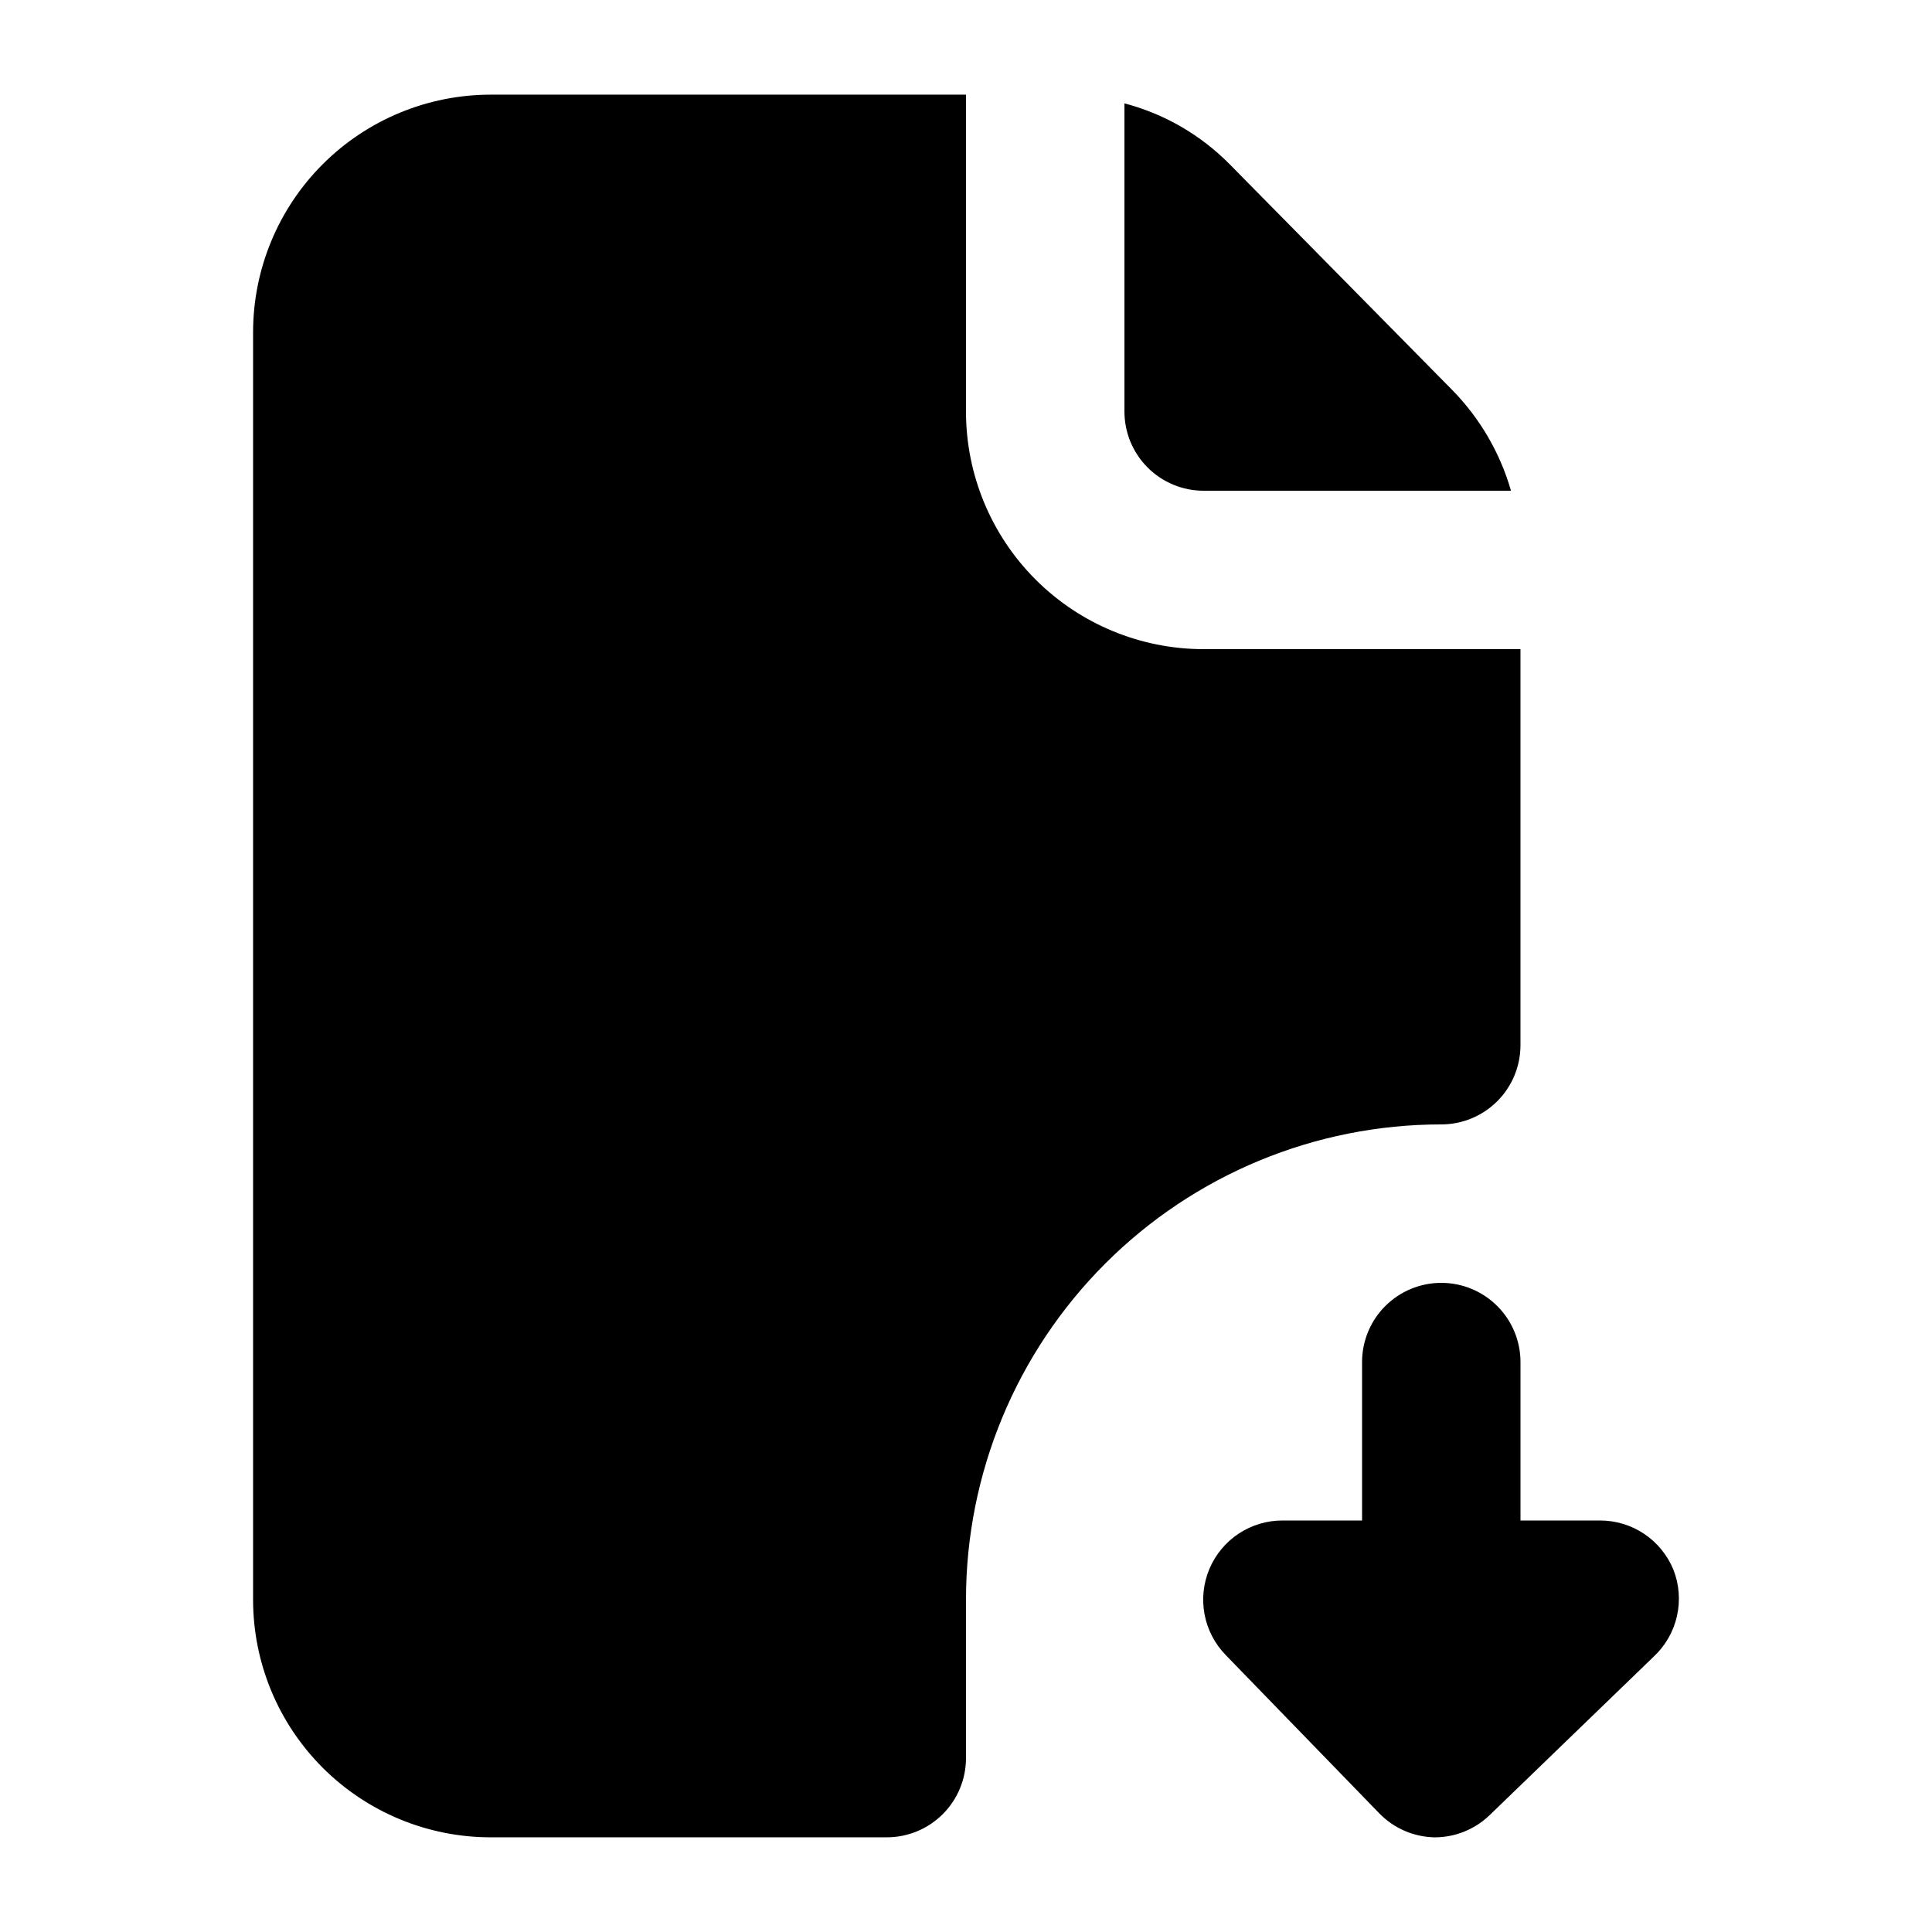 <?xml version="1.0" encoding="UTF-8"?>
<!-- Uploaded to: ICON Repo, www.svgrepo.com, Generator: ICON Repo Mixer Tools -->
<svg fill="#000000" width="800px" height="800px" version="1.1" viewBox="144 144 512 512" xmlns="http://www.w3.org/2000/svg">
 <g>
  <path d="m587.46 559.96c-1.59-3.867-4.293-7.168-7.773-9.488-3.477-2.32-7.57-3.547-11.75-3.527h-20.992v-41.984c0-5.566-2.207-10.906-6.148-14.84-3.934-3.938-9.273-6.152-14.844-6.152-5.566 0-10.906 2.215-14.844 6.152-3.934 3.934-6.148 9.273-6.148 14.84v41.984h-20.992c-4.141-0.023-8.203 1.18-11.664 3.457-3.461 2.281-6.172 5.535-7.789 9.352-1.613 3.816-2.062 8.023-1.293 12.098 0.773 4.07 2.734 7.82 5.633 10.781l40.727 41.984c3.875 3.957 9.156 6.219 14.695 6.297 5.402-0.02 10.59-2.125 14.484-5.875l43.453-41.984c3.094-2.875 5.254-6.617 6.188-10.738 0.938-4.117 0.609-8.426-0.941-12.355z"/>
  <path d="m544.43 274.05h-81.449c-5.57 0-10.91-2.211-14.844-6.148-3.938-3.938-6.148-9.277-6.148-14.844v-81.66c10.59 2.777 20.234 8.363 27.918 16.164l58.777 59.617c7.414 7.496 12.828 16.738 15.746 26.871z"/>
  <path d="m546.94 316.03v104.96c0 5.566-2.211 10.906-6.148 14.844-3.934 3.934-9.273 6.148-14.844 6.148-33.402 0-65.438 13.266-89.059 36.891-23.621 23.621-36.891 55.656-36.891 89.059v41.984c0 5.566-2.215 10.91-6.148 14.844-3.938 3.938-9.277 6.148-14.844 6.148h-104.96c-16.703 0-32.723-6.633-44.531-18.445-11.812-11.809-18.445-27.828-18.445-44.531v-335.87c0-16.703 6.633-32.723 18.445-44.531 11.809-11.809 27.828-18.445 44.531-18.445h125.95v83.969c0 16.703 6.633 32.719 18.445 44.531 11.809 11.809 27.828 18.445 44.531 18.445z"/>
 </g>
</svg>